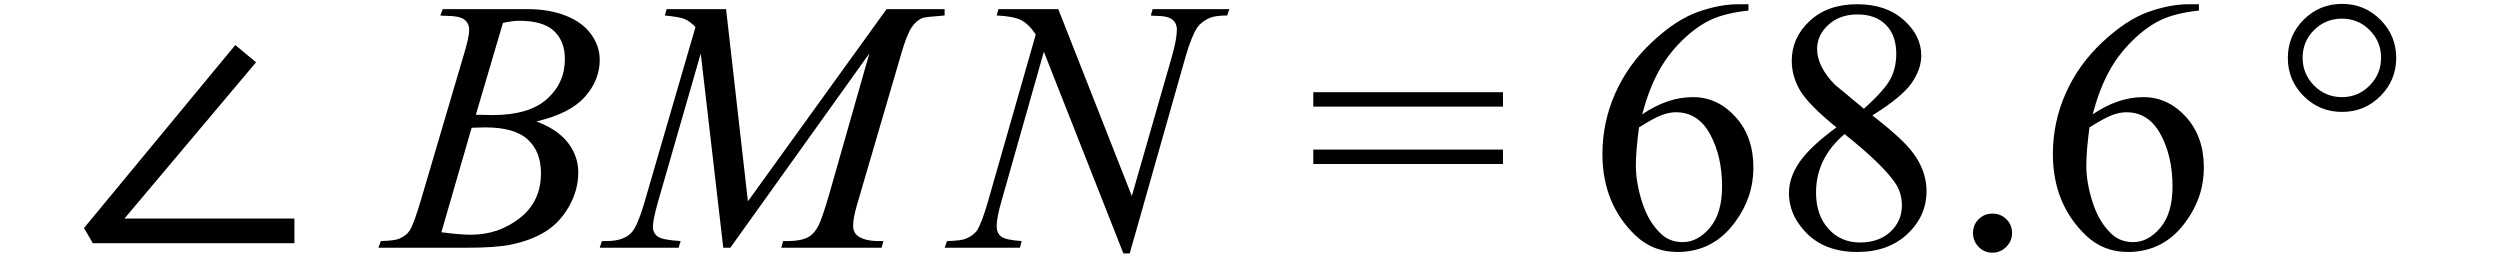 <svg xmlns="http://www.w3.org/2000/svg" xmlns:xlink="http://www.w3.org/1999/xlink" stroke-dasharray="none" shape-rendering="auto" font-family="'Dialog'" width="111" text-rendering="auto" fill-opacity="1" contentScriptType="text/ecmascript" color-interpolation="auto" color-rendering="auto" preserveAspectRatio="xMidYMid meet" font-size="12" fill="black" stroke="black" image-rendering="auto" stroke-miterlimit="10" zoomAndPan="magnify" version="1.0" stroke-linecap="square" stroke-linejoin="miter" contentStyleType="text/css" font-style="normal" height="12" stroke-width="1" stroke-dashoffset="0" font-weight="normal" stroke-opacity="1"><defs id="genericDefs"/><g><g text-rendering="optimizeLegibility" transform="translate(3.088,11)" color-rendering="optimizeQuality" color-interpolation="linearRGB" image-rendering="optimizeQuality"><path d="M1.031 -0.203 L0.641 -0.875 L7.359 -9 L8.281 -8.234 L2.438 -1.297 L9.984 -1.297 L9.984 -0.203 L1.031 -0.203 Z" stroke="none"/></g><g text-rendering="optimizeLegibility" transform="translate(17.175,11)" color-rendering="optimizeQuality" color-interpolation="linearRGB" image-rendering="optimizeQuality"><path d="M2.375 -10.312 L2.484 -10.594 L6.266 -10.594 Q7.219 -10.594 7.961 -10.297 Q8.703 -10 9.078 -9.469 Q9.453 -8.938 9.453 -8.344 Q9.453 -7.438 8.789 -6.695 Q8.125 -5.953 6.641 -5.609 Q7.594 -5.25 8.047 -4.656 Q8.5 -4.062 8.5 -3.344 Q8.5 -2.562 8.094 -1.844 Q7.688 -1.125 7.055 -0.727 Q6.422 -0.328 5.516 -0.141 Q4.875 0 3.516 0 L-0.375 0 L-0.266 -0.297 Q0.344 -0.312 0.562 -0.406 Q0.875 -0.547 1.016 -0.766 Q1.203 -1.062 1.516 -2.125 L3.406 -8.531 Q3.656 -9.344 3.656 -9.672 Q3.656 -9.969 3.438 -10.133 Q3.219 -10.297 2.625 -10.297 Q2.484 -10.297 2.375 -10.312 ZM3.953 -5.906 Q4.469 -5.891 4.688 -5.891 Q6.312 -5.891 7.109 -6.602 Q7.906 -7.312 7.906 -8.375 Q7.906 -9.172 7.422 -9.625 Q6.938 -10.078 5.875 -10.078 Q5.594 -10.078 5.156 -9.984 L3.953 -5.906 ZM2.422 -0.688 Q3.266 -0.578 3.734 -0.578 Q4.953 -0.578 5.898 -1.312 Q6.844 -2.047 6.844 -3.312 Q6.844 -4.266 6.258 -4.805 Q5.672 -5.344 4.375 -5.344 Q4.125 -5.344 3.766 -5.328 L2.422 -0.688 Z" stroke="none"/></g><g text-rendering="optimizeLegibility" transform="translate(27.16,11)" color-rendering="optimizeQuality" color-interpolation="linearRGB" image-rendering="optimizeQuality"><path d="M5.078 -10.594 L6.047 -2.062 L12.203 -10.594 L14.781 -10.594 L14.781 -10.312 Q13.938 -10.25 13.797 -10.203 Q13.531 -10.094 13.32 -9.789 Q13.109 -9.484 12.859 -8.625 L10.891 -1.906 Q10.719 -1.312 10.719 -0.984 Q10.719 -0.672 10.938 -0.516 Q11.234 -0.297 11.875 -0.297 L12.062 -0.297 L11.984 0 L7.531 0 L7.609 -0.297 L7.812 -0.297 Q8.406 -0.297 8.719 -0.469 Q8.969 -0.594 9.156 -0.938 Q9.344 -1.281 9.688 -2.484 L11.438 -8.625 L5.266 0 L4.953 0 L3.953 -8.625 L2.062 -2.062 Q1.828 -1.234 1.828 -0.938 Q1.828 -0.656 2.039 -0.5 Q2.25 -0.344 3.062 -0.297 L2.969 0 L-0.531 0 L-0.438 -0.297 L-0.234 -0.297 Q0.547 -0.297 0.891 -0.688 Q1.141 -0.969 1.422 -1.906 L3.719 -9.797 Q3.469 -10.062 3.234 -10.156 Q3 -10.25 2.359 -10.312 L2.438 -10.594 L5.078 -10.594 Z" stroke="none"/></g><g text-rendering="optimizeLegibility" transform="translate(42.394,11)" color-rendering="optimizeQuality" color-interpolation="linearRGB" image-rendering="optimizeQuality"><path d="M4.594 -10.594 L7.859 -2.297 L9.641 -8.5 Q9.859 -9.266 9.859 -9.688 Q9.859 -9.969 9.656 -10.133 Q9.453 -10.297 8.891 -10.297 Q8.797 -10.297 8.703 -10.312 L8.781 -10.594 L12.188 -10.594 L12.094 -10.312 Q11.562 -10.312 11.312 -10.203 Q10.938 -10.031 10.766 -9.781 Q10.516 -9.406 10.25 -8.5 L7.766 0.25 L7.484 0.25 L3.953 -8.703 L2.078 -2.094 Q1.859 -1.344 1.859 -0.953 Q1.859 -0.656 2.055 -0.5 Q2.25 -0.344 2.969 -0.297 L2.891 0 L-0.453 0 L-0.344 -0.297 Q0.297 -0.312 0.5 -0.406 Q0.828 -0.547 0.984 -0.766 Q1.203 -1.109 1.484 -2.094 L3.594 -9.469 Q3.281 -9.938 2.938 -10.109 Q2.594 -10.281 1.859 -10.312 L1.938 -10.594 L4.594 -10.594 Z" stroke="none"/></g><g text-rendering="optimizeLegibility" transform="translate(58.013,11)" color-rendering="optimizeQuality" color-interpolation="linearRGB" image-rendering="optimizeQuality"><path d="M0.297 -6.906 L8.719 -6.906 L8.719 -6.266 L0.297 -6.266 L0.297 -6.906 ZM0.297 -4.359 L8.719 -4.359 L8.719 -3.719 L0.297 -3.719 L0.297 -4.359 Z" stroke="none"/></g><g text-rendering="optimizeLegibility" transform="translate(70.46,11)" color-rendering="optimizeQuality" color-interpolation="linearRGB" image-rendering="optimizeQuality"><path d="M7.172 -10.812 L7.172 -10.531 Q6.141 -10.422 5.492 -10.117 Q4.844 -9.812 4.203 -9.18 Q3.562 -8.547 3.148 -7.766 Q2.734 -6.984 2.453 -5.922 Q3.578 -6.688 4.703 -6.688 Q5.797 -6.688 6.594 -5.812 Q7.391 -4.938 7.391 -3.562 Q7.391 -2.234 6.578 -1.141 Q5.609 0.188 4.016 0.188 Q2.938 0.188 2.172 -0.531 Q0.688 -1.938 0.688 -4.156 Q0.688 -5.578 1.258 -6.859 Q1.828 -8.141 2.891 -9.133 Q3.953 -10.125 4.922 -10.469 Q5.891 -10.812 6.719 -10.812 L7.172 -10.812 ZM2.312 -5.344 Q2.172 -4.297 2.172 -3.641 Q2.172 -2.891 2.453 -2.016 Q2.734 -1.141 3.281 -0.625 Q3.672 -0.25 4.25 -0.25 Q4.922 -0.25 5.461 -0.891 Q6 -1.531 6 -2.719 Q6 -4.062 5.469 -5.039 Q4.938 -6.016 3.953 -6.016 Q3.656 -6.016 3.32 -5.891 Q2.984 -5.766 2.312 -5.344 ZM11.078 -5.344 Q9.812 -6.375 9.453 -7 Q9.094 -7.625 9.094 -8.297 Q9.094 -9.328 9.891 -10.07 Q10.688 -10.812 12 -10.812 Q13.281 -10.812 14.062 -10.117 Q14.844 -9.422 14.844 -8.531 Q14.844 -7.938 14.422 -7.32 Q14 -6.703 12.672 -5.875 Q14.047 -4.812 14.484 -4.203 Q15.078 -3.406 15.078 -2.516 Q15.078 -1.406 14.227 -0.609 Q13.375 0.188 12 0.188 Q10.484 0.188 9.641 -0.766 Q8.969 -1.516 8.969 -2.422 Q8.969 -3.125 9.445 -3.812 Q9.922 -4.5 11.078 -5.344 ZM12.297 -6.172 Q13.234 -7.016 13.484 -7.508 Q13.734 -8 13.734 -8.609 Q13.734 -9.438 13.273 -9.898 Q12.812 -10.359 12.016 -10.359 Q11.219 -10.359 10.719 -9.898 Q10.219 -9.438 10.219 -8.828 Q10.219 -8.422 10.43 -8.016 Q10.641 -7.609 11.016 -7.234 L12.297 -6.172 ZM11.438 -5.047 Q10.797 -4.5 10.484 -3.852 Q10.172 -3.203 10.172 -2.453 Q10.172 -1.453 10.719 -0.844 Q11.266 -0.234 12.125 -0.234 Q12.969 -0.234 13.477 -0.711 Q13.984 -1.188 13.984 -1.875 Q13.984 -2.438 13.688 -2.875 Q13.125 -3.703 11.438 -5.047 ZM18 -1.516 Q18.375 -1.516 18.625 -1.266 Q18.875 -1.016 18.875 -0.656 Q18.875 -0.297 18.617 -0.039 Q18.359 0.219 18 0.219 Q17.641 0.219 17.391 -0.039 Q17.141 -0.297 17.141 -0.656 Q17.141 -1.016 17.391 -1.266 Q17.641 -1.516 18 -1.516 ZM27.172 -10.812 L27.172 -10.531 Q26.141 -10.422 25.492 -10.117 Q24.844 -9.812 24.203 -9.18 Q23.562 -8.547 23.148 -7.766 Q22.734 -6.984 22.453 -5.922 Q23.578 -6.688 24.703 -6.688 Q25.797 -6.688 26.594 -5.812 Q27.391 -4.938 27.391 -3.562 Q27.391 -2.234 26.578 -1.141 Q25.609 0.188 24.016 0.188 Q22.938 0.188 22.172 -0.531 Q20.688 -1.938 20.688 -4.156 Q20.688 -5.578 21.258 -6.859 Q21.828 -8.141 22.891 -9.133 Q23.953 -10.125 24.922 -10.469 Q25.891 -10.812 26.719 -10.812 L27.172 -10.812 ZM22.312 -5.344 Q22.172 -4.297 22.172 -3.641 Q22.172 -2.891 22.453 -2.016 Q22.734 -1.141 23.281 -0.625 Q23.672 -0.25 24.25 -0.25 Q24.922 -0.25 25.461 -0.891 Q26 -1.531 26 -2.719 Q26 -4.062 25.469 -5.039 Q24.938 -6.016 23.953 -6.016 Q23.656 -6.016 23.32 -5.891 Q22.984 -5.766 22.312 -5.344 Z" stroke="none"/></g><g text-rendering="optimizeLegibility" transform="translate(100.814,11)" color-rendering="optimizeQuality" color-interpolation="linearRGB" image-rendering="optimizeQuality"><path d="M3.172 -10.828 Q4.172 -10.828 4.875 -10.125 Q5.578 -9.422 5.578 -8.422 Q5.578 -7.438 4.875 -6.734 Q4.172 -6.031 3.172 -6.031 Q2.172 -6.031 1.469 -6.734 Q0.766 -7.438 0.766 -8.422 Q0.766 -9.422 1.469 -10.125 Q2.172 -10.828 3.172 -10.828 ZM3.172 -10.172 Q2.438 -10.172 1.93 -9.664 Q1.422 -9.156 1.422 -8.438 Q1.422 -7.719 1.93 -7.203 Q2.438 -6.688 3.172 -6.688 Q3.891 -6.688 4.398 -7.203 Q4.906 -7.719 4.906 -8.438 Q4.906 -9.156 4.398 -9.664 Q3.891 -10.172 3.172 -10.172 Z" stroke="none"/></g></g></svg>